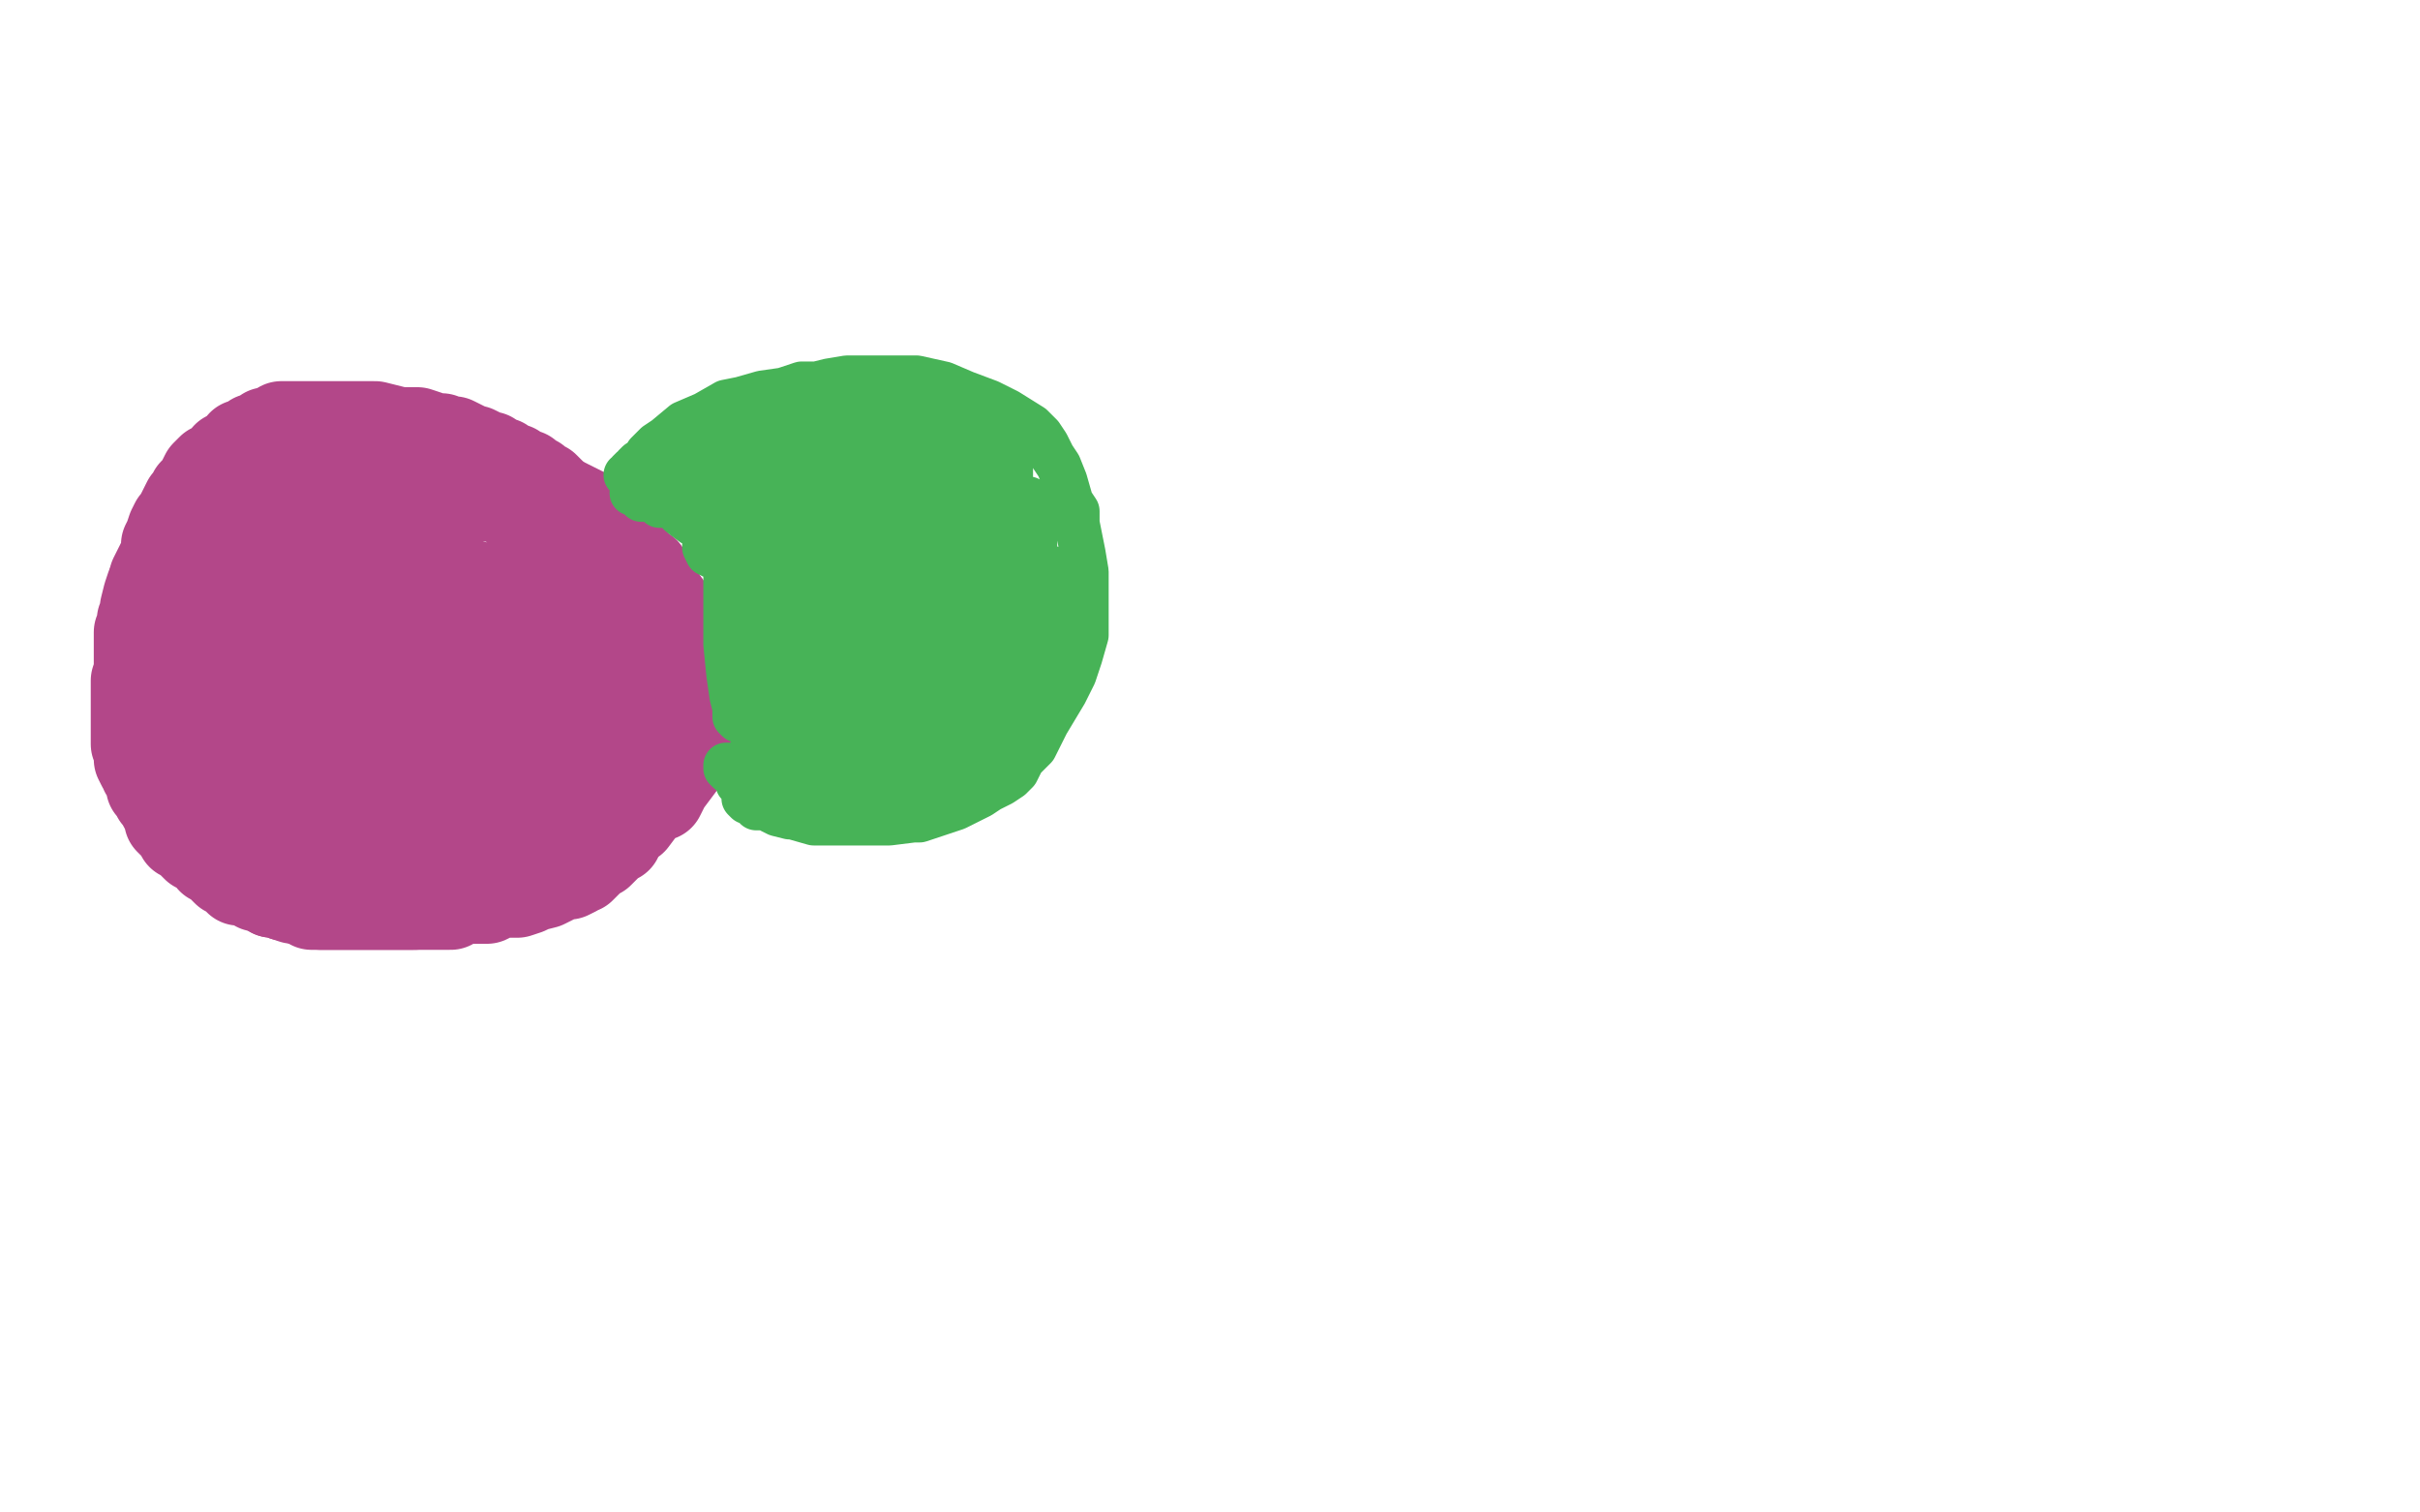 <?xml version="1.0" standalone="no"?>
<!DOCTYPE svg PUBLIC "-//W3C//DTD SVG 1.1//EN"
"http://www.w3.org/Graphics/SVG/1.1/DTD/svg11.dtd">

<svg width="800" height="500" version="1.1" xmlns="http://www.w3.org/2000/svg" xmlns:xlink="http://www.w3.org/1999/xlink" style="stroke-antialiasing: false"><desc>This SVG has been created on https://colorillo.com/</desc><rect x='0' y='0' width='800' height='500' style='fill: rgb(255,255,255); stroke-width:0' /><polyline points="96,162 96,163 96,163 96,165 96,165 95,169 95,169 93,177 93,177 92,185 92,185 92,194 92,194 90,202 90,211 90,214 90,217 90,219 89,222 89,224 89,225 89,227 89,231 89,234 89,237 89,241 90,244 90,245 90,247 92,248 92,249 92,251 93,251 94,251 96,252 101,253 104,253 110,253 114,253 125,253 132,253 139,255 147,255 156,255 164,255 168,254 172,253 173,253 175,251 176,250 178,248 180,243 180,241 181,236 181,230 181,225 181,219 181,217 180,212 178,209 177,207 176,205 172,202 170,201 166,199 164,197 158,194 154,193 150,191 146,189 144,188 139,187 138,186 136,185 135,185 134,184 133,184 132,184 130,184 128,184 126,184 123,184 118,185 116,185 113,188 111,189 108,194 106,195 106,197 104,198 104,199 104,201 104,202 103,203 102,205 102,207 102,208 102,209 102,210 102,211 102,212 102,213 102,214 102,215 104,215 106,217 108,217 110,218 114,219 117,221 122,222 124,223 127,223 129,223 131,223 134,223 140,225 145,225 149,226 152,227 156,227 158,227 160,227 160,226 160,223 160,220 157,217 154,215 152,213 150,212 148,209 146,208 142,207 140,206 137,206 136,206 132,206 130,206 128,206 126,206 124,206 123,207 121,208 120,209 118,209 118,210 116,211 114,213 114,215 112,215 112,216 111,217 111,218 110,219 110,220 110,221 110,223 110,224 110,225 110,226 110,227 110,228 110,229 111,230 112,231 113,231 114,231 115,231 116,231 117,231 119,231 120,231 121,231 122,231 123,231 126,231 128,230 132,229 134,228 136,227 138,226 138,225 139,224 140,224 140,222 141,221 142,218 142,215 142,211 144,208 144,206 144,203 144,201 144,199 144,198 144,196 144,195 144,194 144,193 142,191 142,190 142,189 141,188 140,187 139,186 138,184 137,182 136,181 135,180 134,179 130,177 126,175 124,174 123,173 121,172 120,172 118,171 116,171 114,170 112,170 111,170 110,170 109,170 108,169 107,169 107,168 106,168 105,167 105,166 105,165 104,165 104,164 104,163 105,162 106,162 107,161 108,161 110,161 111,161 113,160 114,160 116,160 117,159 119,159 122,159 125,159 129,159 132,159 136,159 138,159 140,159 142,159 144,159 147,161 148,161 152,161 154,161 158,163 161,164 164,164 168,166 172,168 174,169 176,169 178,171 180,173 181,173 182,175 184,176 185,177 186,179 188,181 190,184 190,185 191,186 193,188 193,190 194,192 195,193 196,195 196,199 196,201 197,203 197,205 197,209 197,211 197,215 197,217 197,219 197,221 197,224 196,227 196,229 195,231 194,232 194,234 194,236 192,238 191,239 190,241 190,243 188,244 186,247 185,248 183,251 181,254 179,256 178,257 175,260 173,261 171,263 170,263 169,264 168,265 167,265 166,266 165,267 164,267 162,269 160,269 159,269 158,269 156,269 154,269 153,269 151,271 150,271 147,271 146,271 144,271 142,271 140,271 138,271 136,271 133,271 130,270 124,269 120,268 119,267 117,267 116,267 115,267 115,266 114,266 113,265 112,265 111,264 110,263 109,262 108,261 107,260 107,259 106,258 105,257 104,256 103,255 102,254 102,253 102,252 101,252 101,251 100,249 99,247 98,247 98,245 96,242 95,240 94,238 94,237 93,236 92,234 91,232 90,231 90,229 89,227 88,225 88,223 86,219 86,216 85,215 84,211 84,208 83,206 82,203 82,201 82,197 82,195 81,194 81,192 81,191 81,188 80,188 80,186 80,184 80,183 80,181 80,180 80,179 80,178 80,177 80,176 81,175 81,174 82,172 83,171 83,170 84,169 85,168 85,166 86,165 87,164 87,163 88,163 88,162 90,161 91,161 92,160 93,160 94,160 95,160 93,160 92,161 91,161 90,162 89,162 88,163 87,164 86,165 84,166 84,167 82,169 82,171 80,173 80,175 79,177 78,178 78,180 77,181 76,183 76,185 75,187 75,189 74,191 74,192 73,195 72,196 72,197 72,201 72,204 71,205 71,207 71,209 71,211 71,215 71,217 71,219 71,221 71,222 71,224 71,225 71,227 71,229 71,233 71,234 71,236 71,237 71,239 71,241 71,242 71,245 72,247 72,248 73,251 74,252 74,255 75,257 76,258 76,259 77,259 78,261 79,262 79,263 80,263 81,265 82,266 82,267 83,267 84,268 84,269 85,269 86,270 87,271 88,271 90,272 92,273 93,273 95,274 96,274 98,275 99,275 101,276 104,276 106,277 109,278 111,279 114,279 117,280 120,280 123,281 127,281 130,281 132,281 134,281 136,281 138,281 140,281 142,280 144,279 147,279 151,277 153,277 156,276 158,275 160,274 162,273 164,272 166,271 169,269 170,268 172,267 174,265 176,264 178,263 182,261 184,259 186,256 188,253 189,252 190,251 192,247 194,245 195,241 196,240 197,237 198,235 200,231 200,228 202,225 202,222 203,221 203,219 203,217 203,215 203,214 203,212 203,211 203,209 203,208 203,207 203,205 203,204 203,203 202,201 202,199 200,197 200,196 200,195 199,193 198,193 196,191 195,189 194,188 193,187 193,185 192,184 191,183 191,182 190,181 190,180 189,180 189,179 188,177 187,177 187,175 186,175 186,174 185,173 185,172 184,171 184,170 183,170 182,169 180,167 179,166 178,165 177,165 175,164 172,163 170,162 168,161 166,160 162,159 161,159 160,158 157,158 156,158 154,157 153,157 152,156 150,156 148,155 144,155 142,154 138,153 135,153 132,153 130,153 128,153 126,153 124,153 123,153 120,152 118,152 116,152 115,152 114,152 113,152 112,152 109,152 107,152 104,152 103,152 102,152 100,152 98,152 97,152 96,152 94,152 92,153 91,153 90,154 88,155 87,156 86,156 85,157 84,158 83,159 82,160 82,161 81,161 80,162 79,163 78,164 78,165 77,166 76,167 76,168 75,169 74,171 73,173 72,174 72,175 71,177 71,178 71,179 70,180 70,181 69,183 68,185 68,187 68,189 67,191 67,192 67,194 66,195 66,197 66,198 66,199 66,201 66,202 66,204 66,205 66,206 66,209 66,210 66,212 66,213 66,215 66,217 66,221 66,223 66,225 66,227 66,229 66,231 66,232 67,233 67,234 68,237 70,238 70,239 70,242 71,243 72,244 72,245 72,246 72,247 74,249 74,251 75,253 76,254 76,255 76,256 78,257 78,259 79,261 80,261 80,262 80,263 82,264 82,265 82,266 83,267 84,267 84,268 84,269 85,269 86,271 88,273 90,275 92,276 94,277 94,278 96,279 98,280 99,281 101,281 103,282 104,283 106,284 108,285 110,286 111,286 113,286 115,287 118,287 122,287 123,287 126,287 129,287 130,287 131,287 134,287 135,287 136,287 138,287 139,287 140,287 141,287 142,287 143,287 144,287 146,287 148,287 150,287 151,287 152,287 154,286 156,286 158,285 159,285 162,284 162,283 164,283 167,282 170,281 171,280 173,279 175,277 177,276 178,276 179,275 181,273 182,271 183,270 186,268 186,265 188,264 189,261 190,261 191,259 193,257 194,255 196,252 197,251 198,249 200,246 200,244 202,241 202,239 204,237 205,234 206,232 206,231 206,229 207,227 208,226 208,225 208,224 208,223 209,219 209,217 209,215 209,214 209,211 209,210 209,208 209,207 209,205 209,203 209,201 209,199 209,197 209,196 209,195 208,193 207,193 207,191 206,190 206,189 204,187 203,185 201,183 200,182 199,181 198,180 197,179 196,178 195,177 194,176 193,175 192,173 191,173 190,171 189,171 188,171 187,170 186,169 184,168 183,167 182,166 180,165 179,165 178,164 176,163 175,163 174,162 172,161 171,161 170,160 168,159 166,159 164,157 163,157 162,157 160,156 160,155 158,155 157,154 155,153 154,153 153,152 152,152 151,152 148,151 148,150 146,150 144,149 142,149 140,148 138,148 136,147 134,147 132,146 130,146 128,146 124,145 122,145 120,145 119,145 118,145 116,145 115,145 114,145 112,144 110,144 108,144 106,144 104,144 103,144 102,144 100,144 98,144 96,144 96,145 95,145 94,146 93,146 92,147 90,147 90,148 89,148 88,149 86,150 86,151 84,151 83,152 83,153 82,153 81,154 80,155 79,155 78,156 78,157 76,158 76,159 74,160 73,161 73,162 72,162 72,163 71,164 71,165 70,165 70,166 69,167 69,168 68,169 67,170 67,171 66,173 66,175 65,175 65,176 64,177 64,179 63,181 63,183 62,185 62,187 62,188 62,189 61,191 61,192 60,193 60,197 60,200 60,202 60,203 60,205 60,206 60,207 60,208 60,209 60,211 60,212 60,213 60,214 60,216 60,219 60,221 60,224 60,225 60,227 60,229 60,231 60,232 60,233 60,234 60,235 60,236 60,237 60,238 60,239 60,240 60,241 61,242 62,243 63,245 63,246 63,247 63,248 64,249 64,250 64,251 64,252 65,253 65,254 66,257 67,259 68,261 68,263 69,264 69,265 70,267 71,269 72,270 72,273 74,275 74,277 76,278 76,279 77,280 77,281 78,281 78,282 78,283 80,285 81,286 82,287 82,288 84,289 86,291 87,292 88,293 90,294 90,295 91,295 92,295 94,296 96,296 99,297 100,297 102,297 103,299 104,299 106,299 108,299 110,299 113,299 114,299 116,299 118,299 122,299 125,299 127,299 128,299 130,299 132,299 134,299 136,299 137,299 139,298 140,298 141,298 142,297 144,297 146,296 148,295 149,295 151,294 152,293 154,293 155,293 156,292 158,291 160,290 161,290 162,289 164,289 166,288 168,287 169,287 171,286 172,285 173,285 175,284 176,283 180,281 181,281 183,280 185,279 186,278 188,277 190,276 192,275 194,273 196,272 198,271 200,269 204,265 206,263 207,263 208,260 210,259 212,257 212,256 214,255 214,253 215,252 216,250 216,249 218,247 218,245 220,243 220,242 220,241 220,239 222,236 222,235 222,233 222,231 222,229 223,226 223,224 223,223 223,222 223,221 223,219 223,218 223,216 223,215 223,214 223,213 223,212 223,210 222,207 222,206 221,205 220,203 220,201 219,201 219,199 218,198 218,197 217,196 216,194 215,193 213,190 213,189 212,189 210,187 209,186 208,185 206,183 206,181 205,181 203,179 201,177 199,175 197,175 196,173 194,172 193,172 192,171 190,170 190,169 188,169 187,167 185,166 184,165 183,164 182,163 180,161 178,161 177,159 174,158 174,157 171,156 170,155 169,155 168,155 166,153 164,153 162,151 160,151 159,150 157,149 156,149 154,148 152,147 150,146 149,146 147,146 146,145 143,145 141,144 138,143 135,143 132,143 128,142 124,141 120,141 119,141 117,141 116,141 115,141 114,141 113,141 112,141 111,141 110,141 109,141 108,141 106,141 105,141 103,141 101,141 100,141 99,141 98,141 97,141 96,141 95,141 94,141 93,141 92,142 90,143 88,143 88,144 87,144 86,145 84,145 82,147 80,147 80,148 78,149 77,150 75,151 74,153 72,155 70,155 68,157 67,159 66,161 65,162 64,163 63,165 62,166 61,168 60,170 60,171 58,173 57,175 56,178 55,180 55,182 54,185 53,187 51,191" style="fill: none; stroke: #b34789; stroke-width: 30; stroke-linejoin: round; stroke-linecap: round; stroke-antialiasing: false; stroke-antialias: 0; opacity: 1.0"/>
<polyline points="50,194 49,197 48,201 48,203 47,205 47,207 46,209 46,212 46,215 46,217 46,220 46,222 45,225 45,226 45,228 45,231 45,233 45,235 45,237 45,239 45,241 45,243 45,245 45,246 46,248 46,249 46,251 47,253 48,253 48,255 49,256 50,258 50,260 51,261 52,263 53,264 54,265 54,266 55,267 55,268 56,269 56,271 57,272 58,273 60,275 60,276 62,277 63,278 64,279 65,280 67,281 68,281 70,284 72,285 73,286 75,288 76,288 78,289 79,291 80,291 83,291 85,293 86,293 90,294 90,295 92,295 94,296 97,297 100,297 102,298 104,298 106,299 108,299 110,299 111,299 113,299 116,299 118,299 120,299 121,299 122,299 123,299 125,299 127,299 130,299 132,299 134,299 136,299 138,299 141,299 142,299 145,299 147,299 149,299 152,297 154,297 158,297 161,297 163,296 166,295 168,295 171,295 174,294 176,293 180,292 182,291 186,289 187,289 188,289 190,288 190,287 192,287 194,285 196,283 198,282 200,280 202,278 204,277 205,275 206,273 209,271 212,267 215,264 218,263 220,259 223,255 226,251 227,249 228,247 230,245 230,243 230,242 230,241 231,239 231,236 232,233 232,231 232,229 232,227 232,225 232,223 230,221 230,219 229,217 228,215 227,213 226,211 225,208 224,207 222,205 221,203 220,202 220,200 219,199 218,198 217,197 216,196 215,195 214,193 212,191 210,188 209,186 208,184 206,182 206,181 206,180 205,180 204,179 204,178 203,177 200,175 200,174 198,173 196,171 194,170 192,169 188,167 186,166 182,165 178,163 174,163 168,161 157,161 150,159 144,158 140,158 136,158 130,158 123,158 116,158 108,159 97,161 86,163 74,164" style="fill: none; stroke: #b34789; stroke-width: 30; stroke-linejoin: round; stroke-linecap: round; stroke-antialiasing: false; stroke-antialias: 0; opacity: 1.0"/>
<polyline points="207,157 208,157 208,157 208,156 208,156 209,155 209,155 210,155 210,155 210,154 210,154 211,153 214,151 214,150 217,147 220,145 226,140 233,137 240,133 245,132 252,130 259,129 265,127 270,127 274,126 280,125 285,125 293,125 303,125 312,127 319,130 327,133 333,136 341,141 344,144 346,147 348,151 350,154 352,159 354,166 356,169 356,173 358,183 359,189 359,194 359,199 359,204 359,210 357,217 355,223 352,229 349,234 346,239 342,247 338,251 336,255 334,257 331,259 327,261 324,263 320,265 316,267 313,268 304,271 302,271 294,272 291,272 288,272 284,272 280,272 278,272 276,272 274,272 271,272 269,272 262,270 261,270 257,269 255,268 254,267 252,267 251,267 250,267 250,266 249,265 248,265 247,265 246,264 246,263 246,261 245,260 245,259 244,259 244,258 244,257 242,255 242,253 241,253 240,253 240,254 241,255 242,255 244,256 246,257 247,257 248,257 250,258 251,258 254,258 256,259 258,259 261,259 262,259 264,259 265,259 266,259 268,259 270,259 272,259 274,259 276,259 279,259 282,259 284,259 288,259 290,257 292,257 295,256 296,255 297,255 298,255 299,254 300,254 301,253 302,253 303,252 304,251 305,250 306,249 307,248 310,245 311,244 312,243 314,241 316,241 318,239 319,238 320,235 321,235 322,232 324,231 324,229 326,227 328,225 330,222 332,219 333,218 334,216 336,213 338,209 339,207 340,205 342,203 342,201 344,199 345,197 345,196 346,195 346,194 346,193 347,192 347,191 347,190 348,189 348,188 348,189 348,191 348,196 348,199 348,203 348,205 348,208 348,211 348,213 348,215 347,217 346,220 346,221 346,223 344,225 344,227 343,229 341,231 337,237 335,239 333,241 331,244 330,245 328,247 326,249 324,250 322,251 320,253 318,253 316,254 313,255 311,257 309,258 307,259 304,261 300,262 299,263 298,263 297,263 296,264 296,263 296,260 298,257 300,251 301,248 302,246 304,243 305,241 307,238 308,234 310,231 312,227 312,224 313,222 314,219 314,216 316,213 316,211 318,207 318,205 320,201 320,199 321,197 322,195 322,193 322,191 324,189 324,187 325,185 326,182 326,179 328,177 328,175 329,173 329,172 331,168 331,165 332,163 332,161 332,159 334,156 334,155 334,153 334,154 334,157 334,160 333,169 332,177 330,186 329,189 329,192 329,193 329,194 328,195 327,199 327,200 326,203 325,206 324,208 323,211 322,213 320,219 320,216 321,213 322,211 326,203 328,197 329,193 330,189 331,187 332,185 332,184 332,183 332,181 334,180 334,178 334,177 336,174 336,173 337,172 338,171 338,169 340,167 340,166 340,165 341,168 341,170 342,173 342,178 342,184 342,187 342,191 342,193 342,194 342,195 342,197 342,199 342,198 342,193 341,185 338,177 335,167 332,161 329,156 328,154 328,153 327,153 326,153 324,153 319,156 314,163 310,169 301,183 298,192 297,199 295,205 293,212 291,218 288,225 288,231 286,237 284,242 283,246 282,249 282,250 282,249 284,239 292,226 300,211 308,196 316,181 323,168 324,164 325,162 324,167 322,171 320,181 315,198 312,207 309,215 308,221 306,225 305,228 303,231 303,233 300,238 298,241 297,243 296,244 296,245 294,245 293,245 290,248 288,251 287,251 286,251 285,251 284,251 282,250 278,248 276,247 274,247 272,246 271,246 269,246 267,246 266,246 264,246 262,246 260,246 259,246 258,246 256,246 255,246 254,246 253,246 252,246 251,246 250,247 249,246 249,245 249,244 250,241 252,239 253,238 254,237 255,236 256,236 258,235 260,234 261,234 264,232 266,232 268,231 271,231 276,230 279,230 282,230 283,230 282,231 278,232 274,233 270,233 268,233 268,232 267,229 264,219 264,217 262,212 262,210 262,208 262,207 262,206 261,204 260,202 258,201 255,198 254,195 250,191 250,190 248,187 246,185 243,183 242,182 239,179 237,177 235,176 234,175 232,174 229,173 225,170 222,167 218,167 217,165 214,165 212,165 210,163 209,163 210,162 212,161 212,160 214,160 214,159 216,159 217,158 220,157 222,156 226,156 227,155 228,155 230,154 232,153 235,153 239,151 243,151 248,149 250,149 260,148 266,147 272,147 277,147 283,146 289,146 294,146 300,146 306,146 310,146 316,146 320,145 327,145 336,145 338,145 339,145 336,145 330,143 315,141 307,139 300,139 294,137 291,137 289,137 287,137 284,136 282,136 280,136 276,136 270,136 267,136 264,136 261,136 258,136 256,136 253,137 251,138 246,140 243,142 240,144 238,145 236,147 233,149 232,149 231,150 231,151 230,151 229,151 229,152 229,153 232,154 238,155 242,156 246,157 250,158 256,158 263,159 274,159 287,161 295,161 302,161 306,161 308,161 311,161 314,161 315,161 318,161 319,161 320,161 321,161 319,161 316,161 306,161 295,161 284,161 274,161 266,161 261,161 256,161 254,161 248,161 246,161 244,161 243,161 241,162 240,163 238,163 238,164 236,164 235,164 234,165 233,166 232,167 231,168 232,169 235,169 238,170 242,170 248,171 253,171 261,171 272,171 282,171 290,173 296,173 298,173 299,173 300,173 301,173 299,173 296,174 284,174 268,175 253,175 241,177 240,177 238,177 237,177 236,178 236,179 234,179 233,180 233,181 234,183 238,185 242,187 244,189 247,191 248,191 250,192 250,193 251,193 252,193 256,193 261,193 267,193 271,193 272,193 272,194 272,196 272,203 272,209 266,217 257,225 250,229 246,230 245,230 244,231 243,230 243,229 243,224 241,213 241,204 241,194 241,186 241,177 241,174 241,173 240,175 240,179 240,182 240,193 240,203 240,213 241,223 242,230 243,234 243,235 243,237 244,238 246,232 250,223 252,211 256,199 260,186 263,174 264,171 264,170 264,171 266,177 267,186 269,196 270,205 271,210 271,211 272,211 274,208 275,202 277,195 278,189 278,187 278,195 278,207 278,221 278,231 278,235 279,235 280,233 283,225 285,209 288,189 289,175 291,166 291,165 290,175 288,185 286,194 284,200 284,203 284,204 284,202 284,199 284,194 284,186 284,181 284,187 282,201 280,216 280,226 279,231 279,227 279,219 279,213 278,211 272,219 266,232 260,247 256,253 256,252 256,247 256,242 256,239 256,237 256,236 256,235 256,233 256,231 256,229" style="fill: none; stroke: #47b357; stroke-width: 15; stroke-linejoin: round; stroke-linecap: round; stroke-antialiasing: false; stroke-antialias: 0; opacity: 1.0"/>
</svg>
